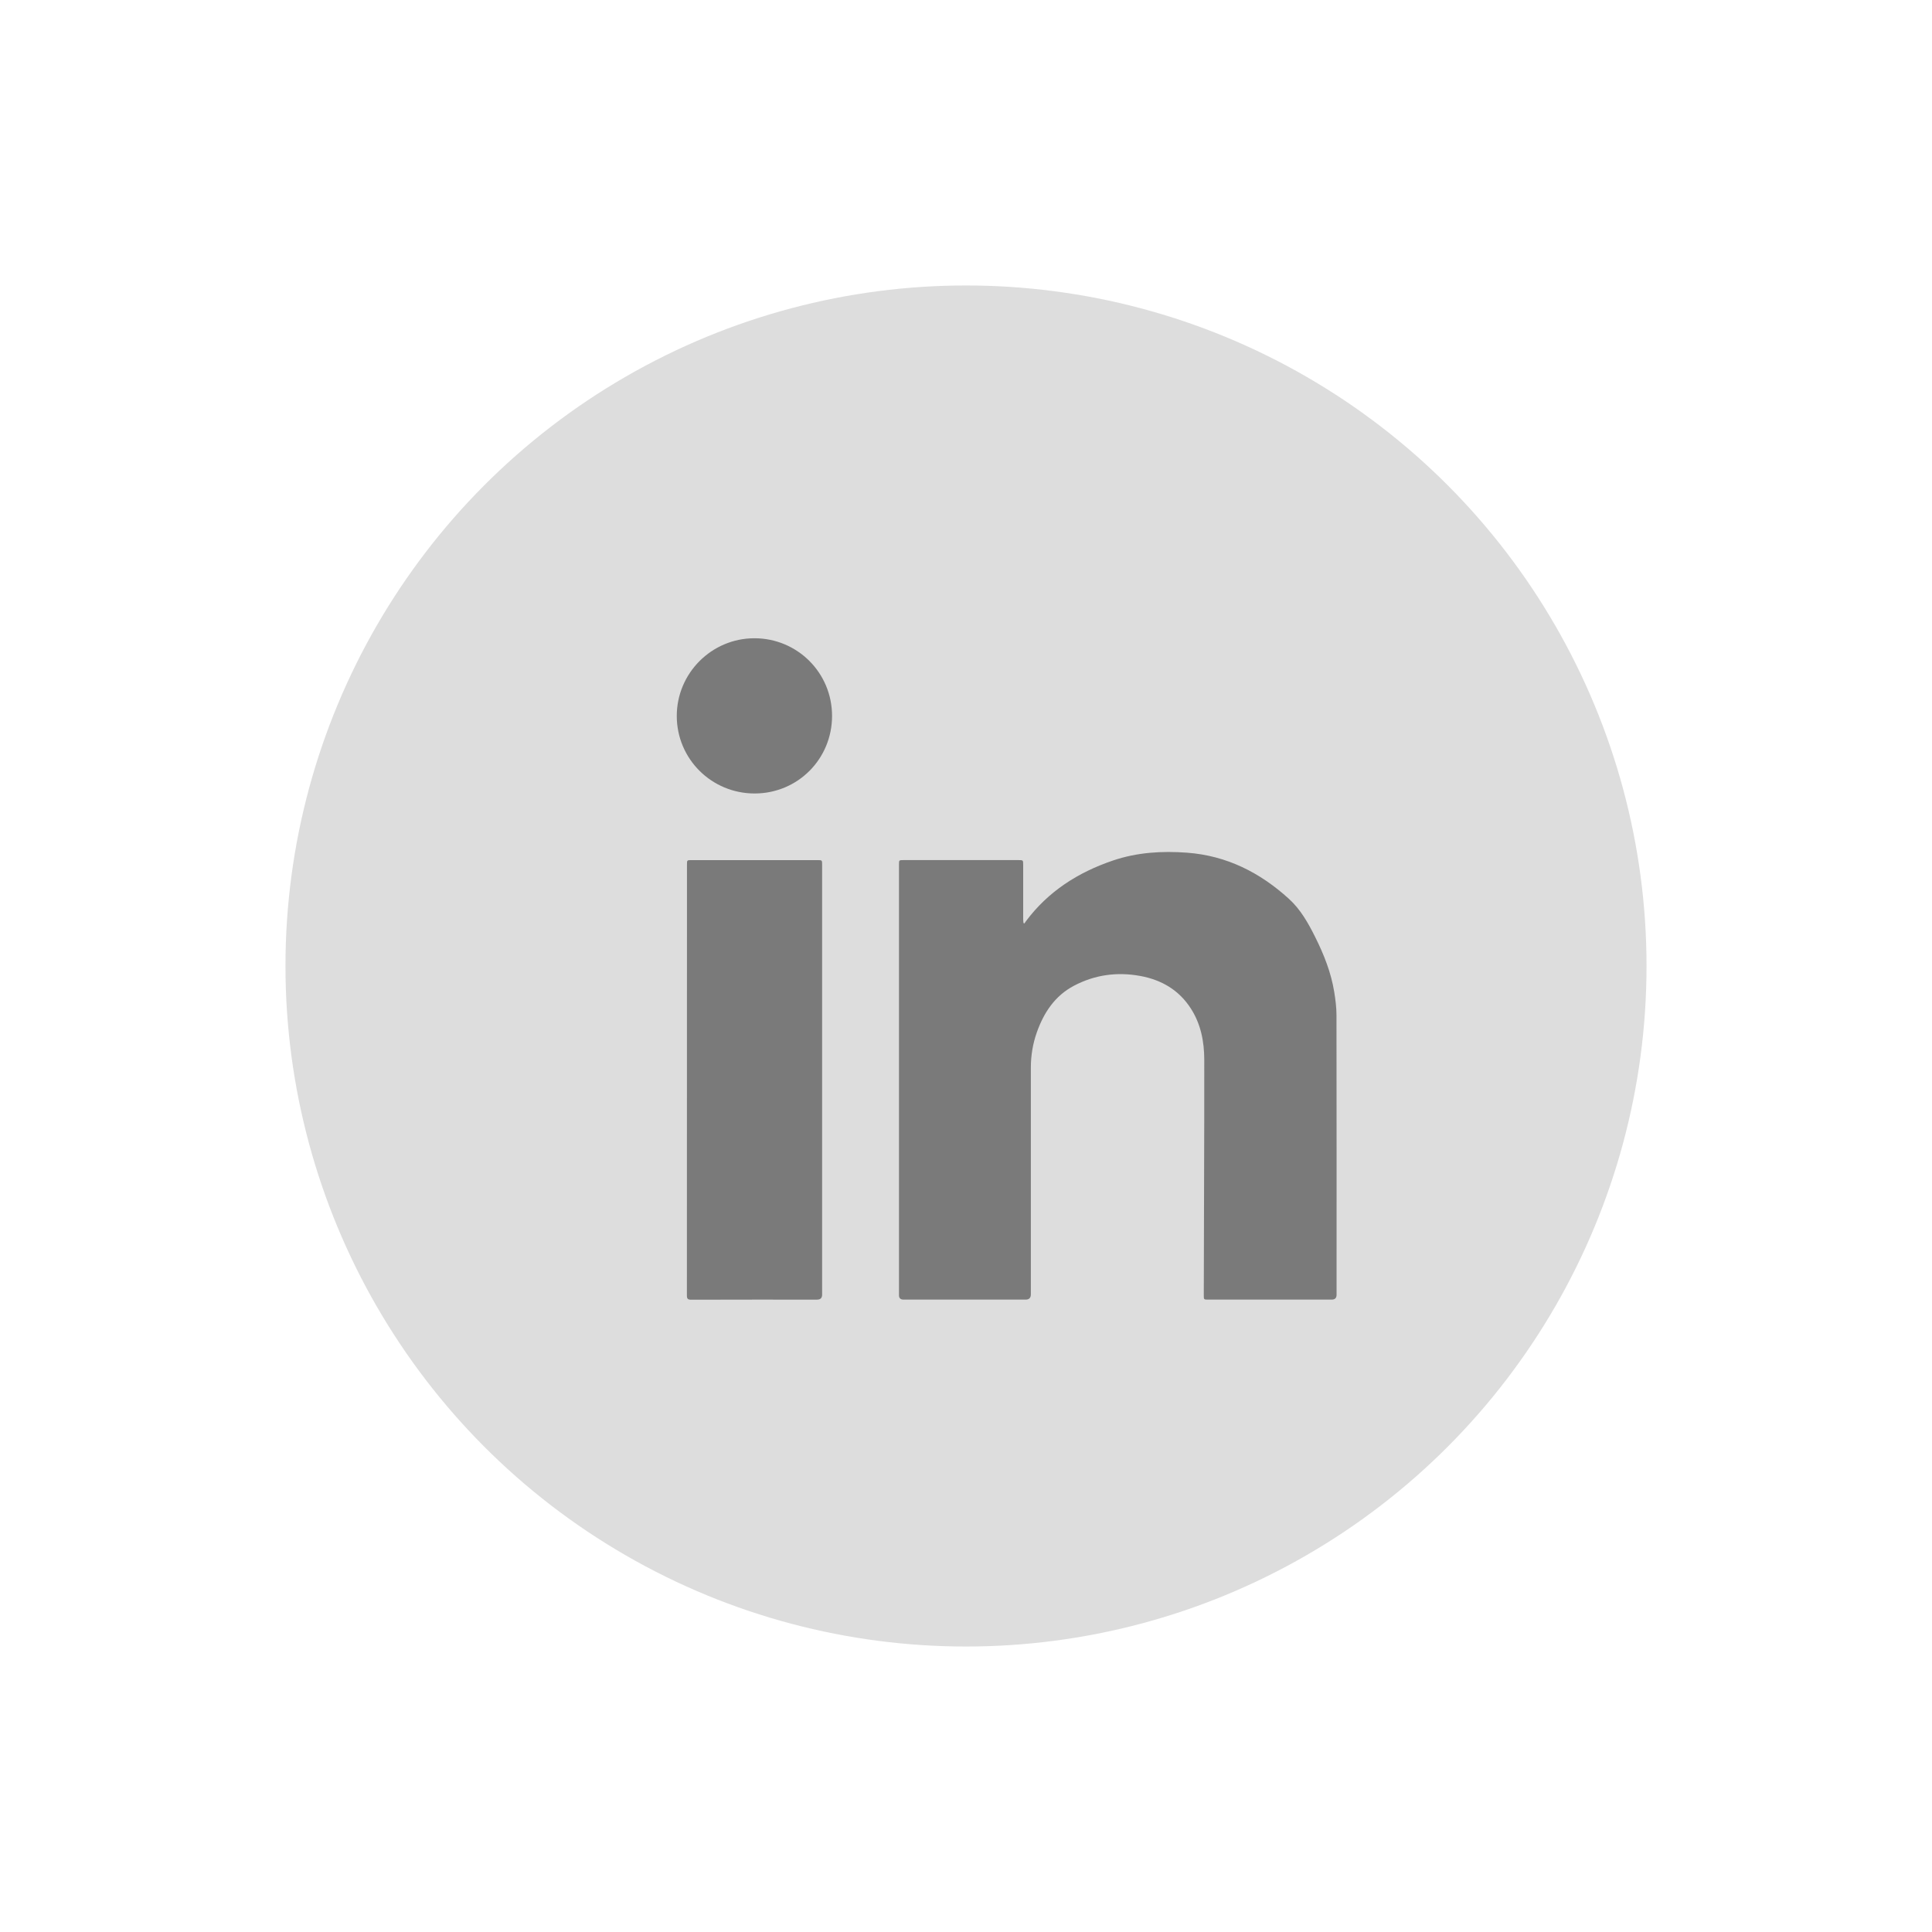 <?xml version="1.0" encoding="UTF-8"?>
<svg id="Layer_1" data-name="Layer 1" xmlns="http://www.w3.org/2000/svg" viewBox="0 0 1080 1080">
  <defs>
    <style>
      .cls-1 {
        fill: #ddd;
      }

      .cls-2 {
        fill: #7a7a7a;
      }
    </style>
  </defs>
  <circle class="cls-1" cx="540" cy="540" r="380.42"/>
  <g id="Nhrmka.tif">
    <g>
      <path class="cls-2" d="m572.67,516.21c.24-.37.46-.74.72-1.09,12.48-16.81,29.26-27.48,48.84-34.11,13.45-4.55,27.31-5.39,41.36-4.35,22.15,1.65,40.79,11.11,56.97,25.84,6.49,5.91,10.74,13.49,14.62,21.27,4.88,9.78,8.91,19.88,10.66,30.72.69,4.28,1.26,8.65,1.26,12.97.09,52.1.06,104.21.05,156.31q0,2.72-2.71,2.72c-23.01,0-46.01,0-69.02,0-2.5,0-2.51,0-2.5-2.53.05-20.25.12-40.5.16-60.75.05-23.58.16-47.17.11-70.75-.02-10.21-1.9-20.02-7.55-28.77-6.66-10.32-16.43-15.97-28.27-18.13-12.95-2.36-25.43-.66-37.1,5.52-10.61,5.62-16.76,14.98-20.67,25.99-2.27,6.39-3.35,13.01-3.35,19.78,0,42.23,0,84.47,0,126.7q0,2.94-2.9,2.94c-22.75,0-45.5,0-68.25,0q-2.57,0-2.57-2.45c0-80.24,0-160.48,0-240.71,0-2.52,0-2.53,2.56-2.53,21.4,0,42.81,0,64.21,0,2.65,0,2.66.01,2.66,2.65,0,10.13,0,20.25,0,30.38,0,.72.11,1.43.17,2.15.18.08.36.15.54.23Z"/>
      <path class="cls-2" d="m459.57,603.77c0,39.99,0,79.97,0,119.96q0,2.77-2.81,2.77c-23.45,0-46.91-.03-70.36.05-2.01,0-2.43-.6-2.42-2.49.04-80.23.04-160.46.04-240.69,0-2.55,0-2.56,2.53-2.56,23.45,0,46.91,0,70.36,0,2.66,0,2.66,0,2.66,2.62,0,40.12,0,80.23,0,120.35Z"/>
      <path class="cls-2" d="m465.13,400.12c.02,24.14-19.17,43.42-43.27,43.44-24.07.02-43.51-19.3-43.54-43.27-.03-23.95,19.45-43.48,43.37-43.5,24.04-.02,43.41,19.3,43.43,43.34Z"/>
    </g>
  </g>
</svg>